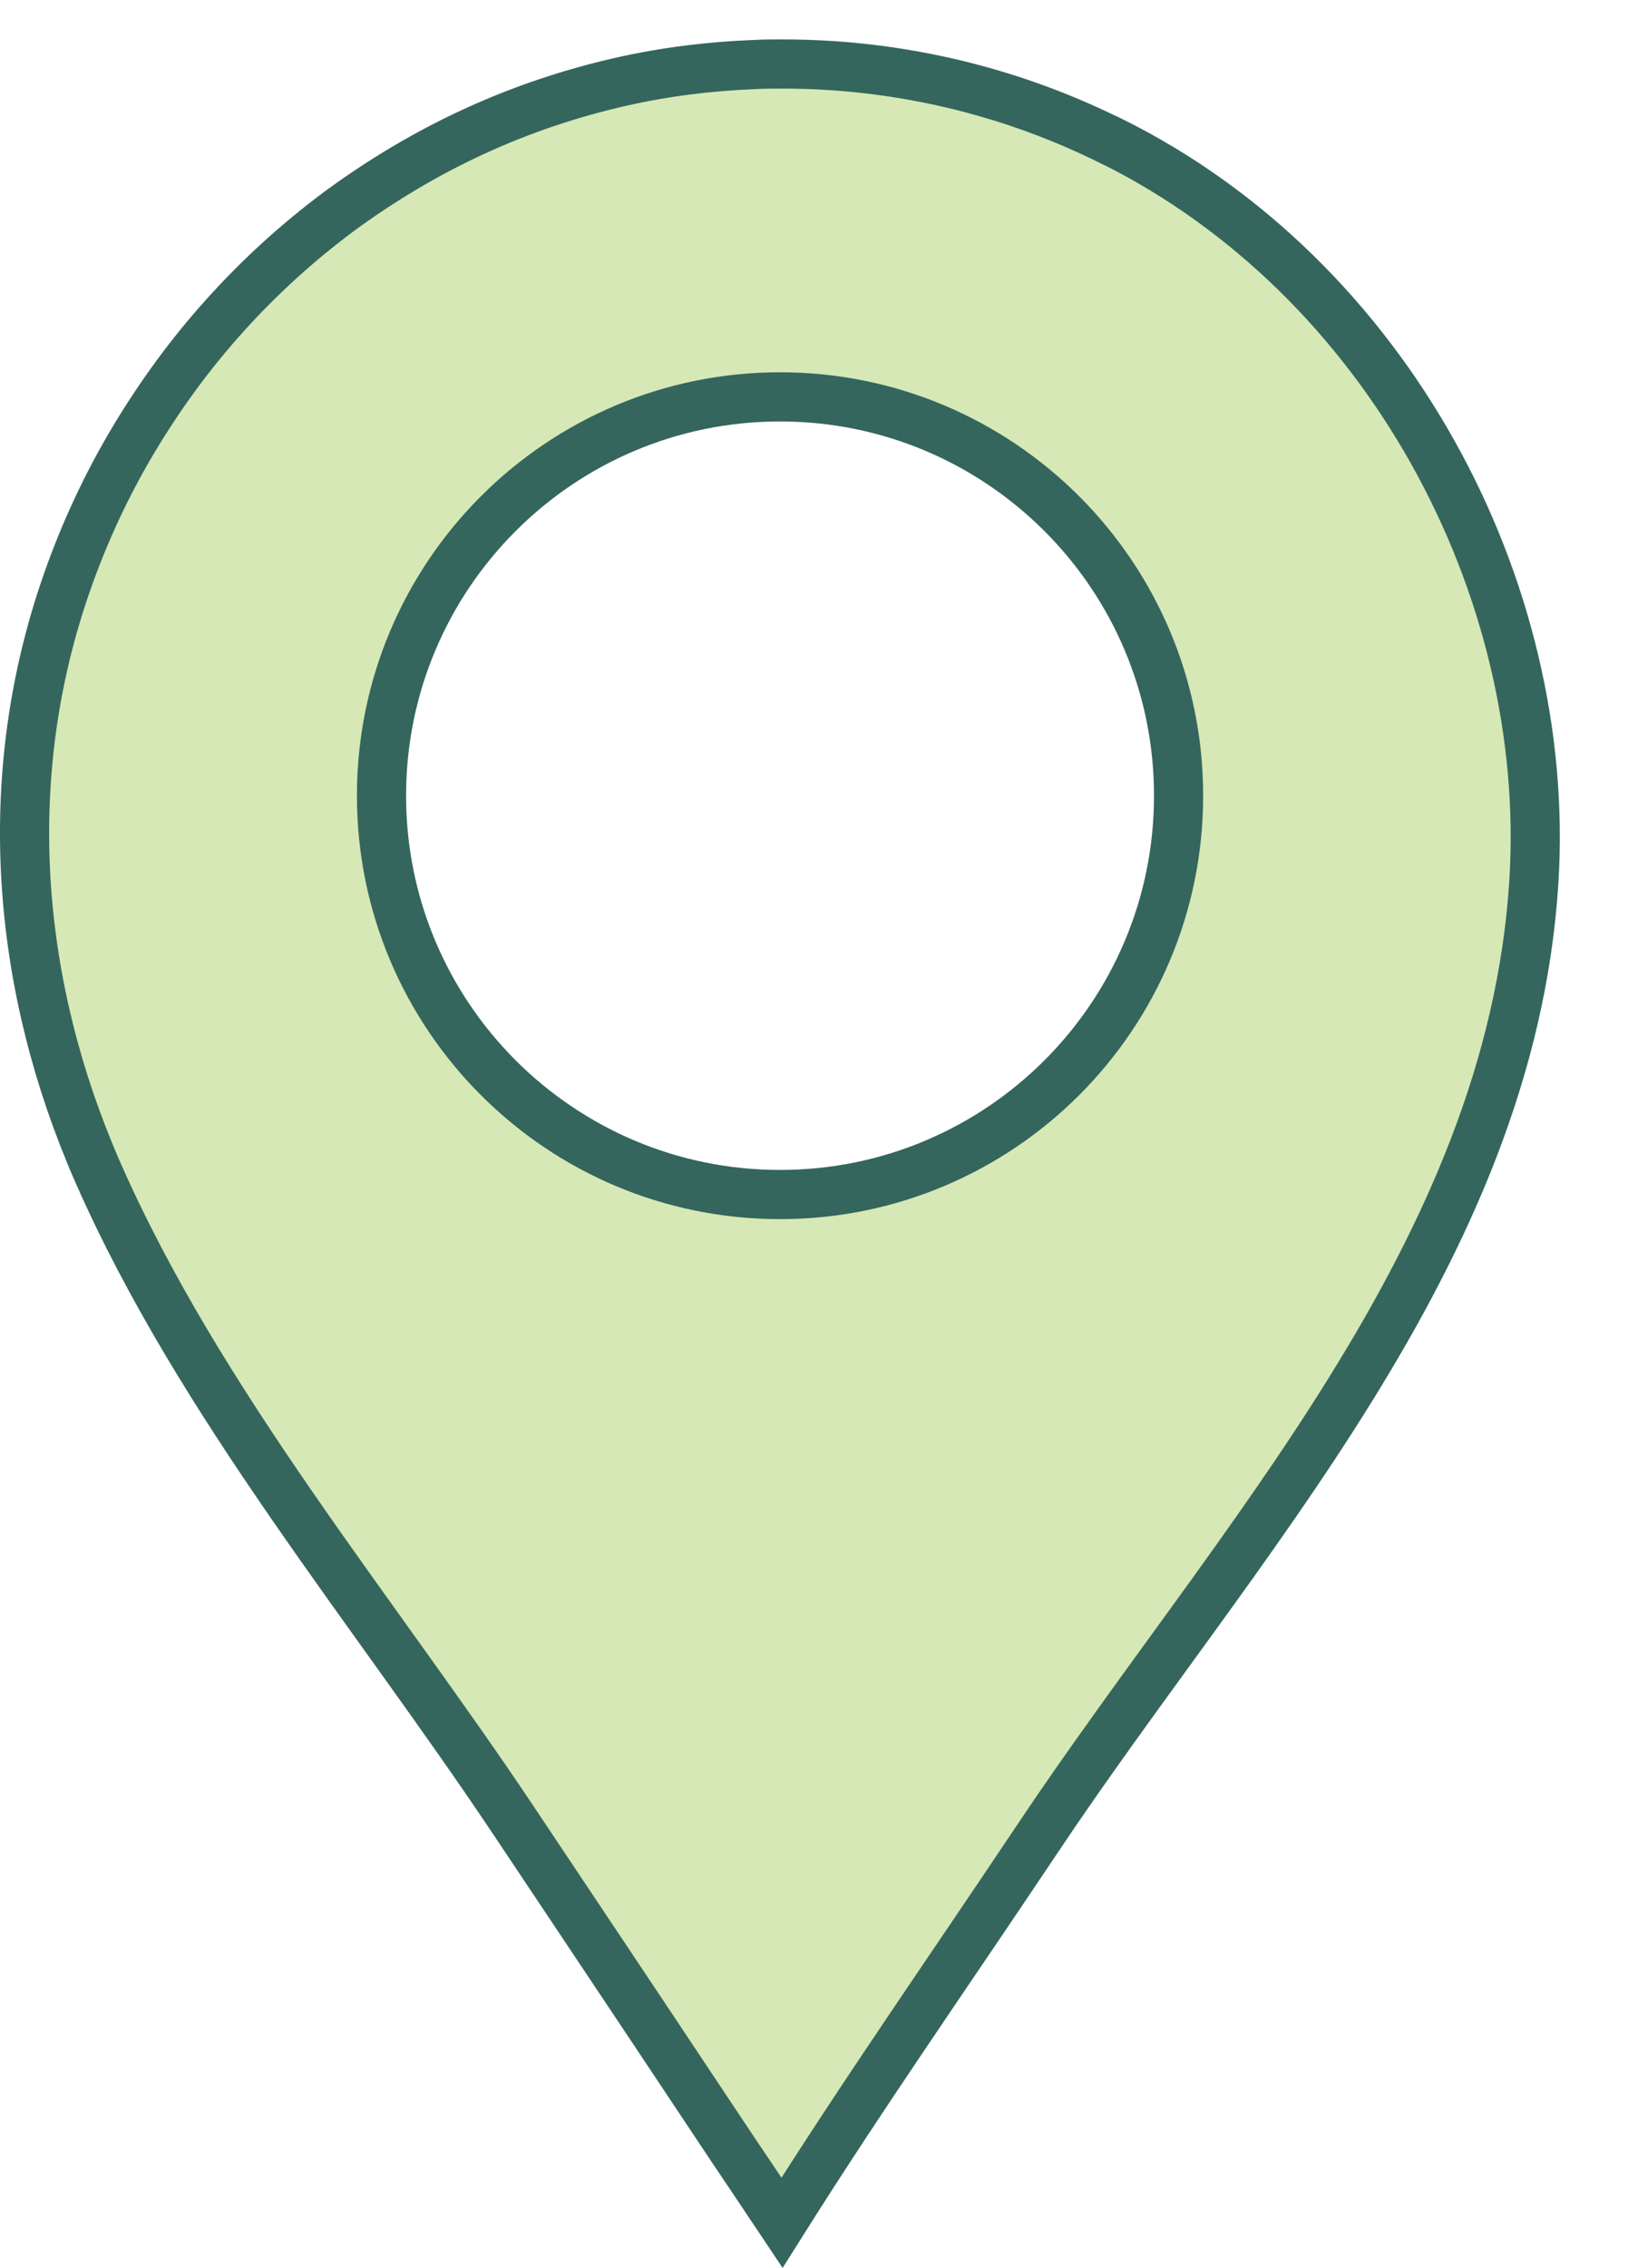 <?xml version="1.0" encoding="UTF-8"?><svg id="Layer_1" xmlns="http://www.w3.org/2000/svg" xmlns:xlink="http://www.w3.org/1999/xlink" viewBox="0 0 58.65 81.15"><defs><style>.cls-1{fill:#d6e8b5;filter:url(#drop-shadow-1);stroke:#34665d;stroke-miterlimit:10;stroke-width:1.76px;}</style><filter id="drop-shadow-1" x="0" y="0" width="58.65" height="81.15" filterUnits="userSpaceOnUse"><feOffset dx="-2.81" dy="1.41"/><feGaussianBlur result="blur" stdDeviation="0"/><feFlood flood-color="#bf5867" flood-opacity="1"/><feComposite in2="blur" operator="in"/><feComposite in="SourceGraphic"/></filter></defs><path class="cls-1" d="M42.58,3.63c-3.13-1.55-6.47-2.45-9.95-2.69-.61-.04-1.22-.06-1.83-.06-.33,0-.65,0-.98.02-1.6.06-3.2.26-4.75.61-1.82.41-3.61,1.01-5.32,1.8-1.67.77-3.28,1.73-4.78,2.83-1.48,1.1-2.86,2.35-4.1,3.73-1.24,1.37-2.34,2.88-3.29,4.47-.96,1.61-1.76,3.33-2.38,5.11-2.35,6.72-1.87,13.88.83,20.42.1.25.21.5.32.75,3.64,8.23,9.81,15.57,14.81,23.05,2.27,3.4,4.54,6.79,6.8,10.19.83,1.25,1.42,2.13,1.84,2.75l1.01,1.51c2.91-4.62,6.06-9.12,9.1-13.67,7.13-10.69,16.97-20.98,17.82-34.29.67-10.56-5.28-21.65-15.14-26.53ZM16.47,27.06c0-7.88,6.39-14.27,14.27-14.27s14.27,6.39,14.27,14.27-6.39,14.27-14.27,14.27-14.27-6.39-14.27-14.27Z"/></svg>
